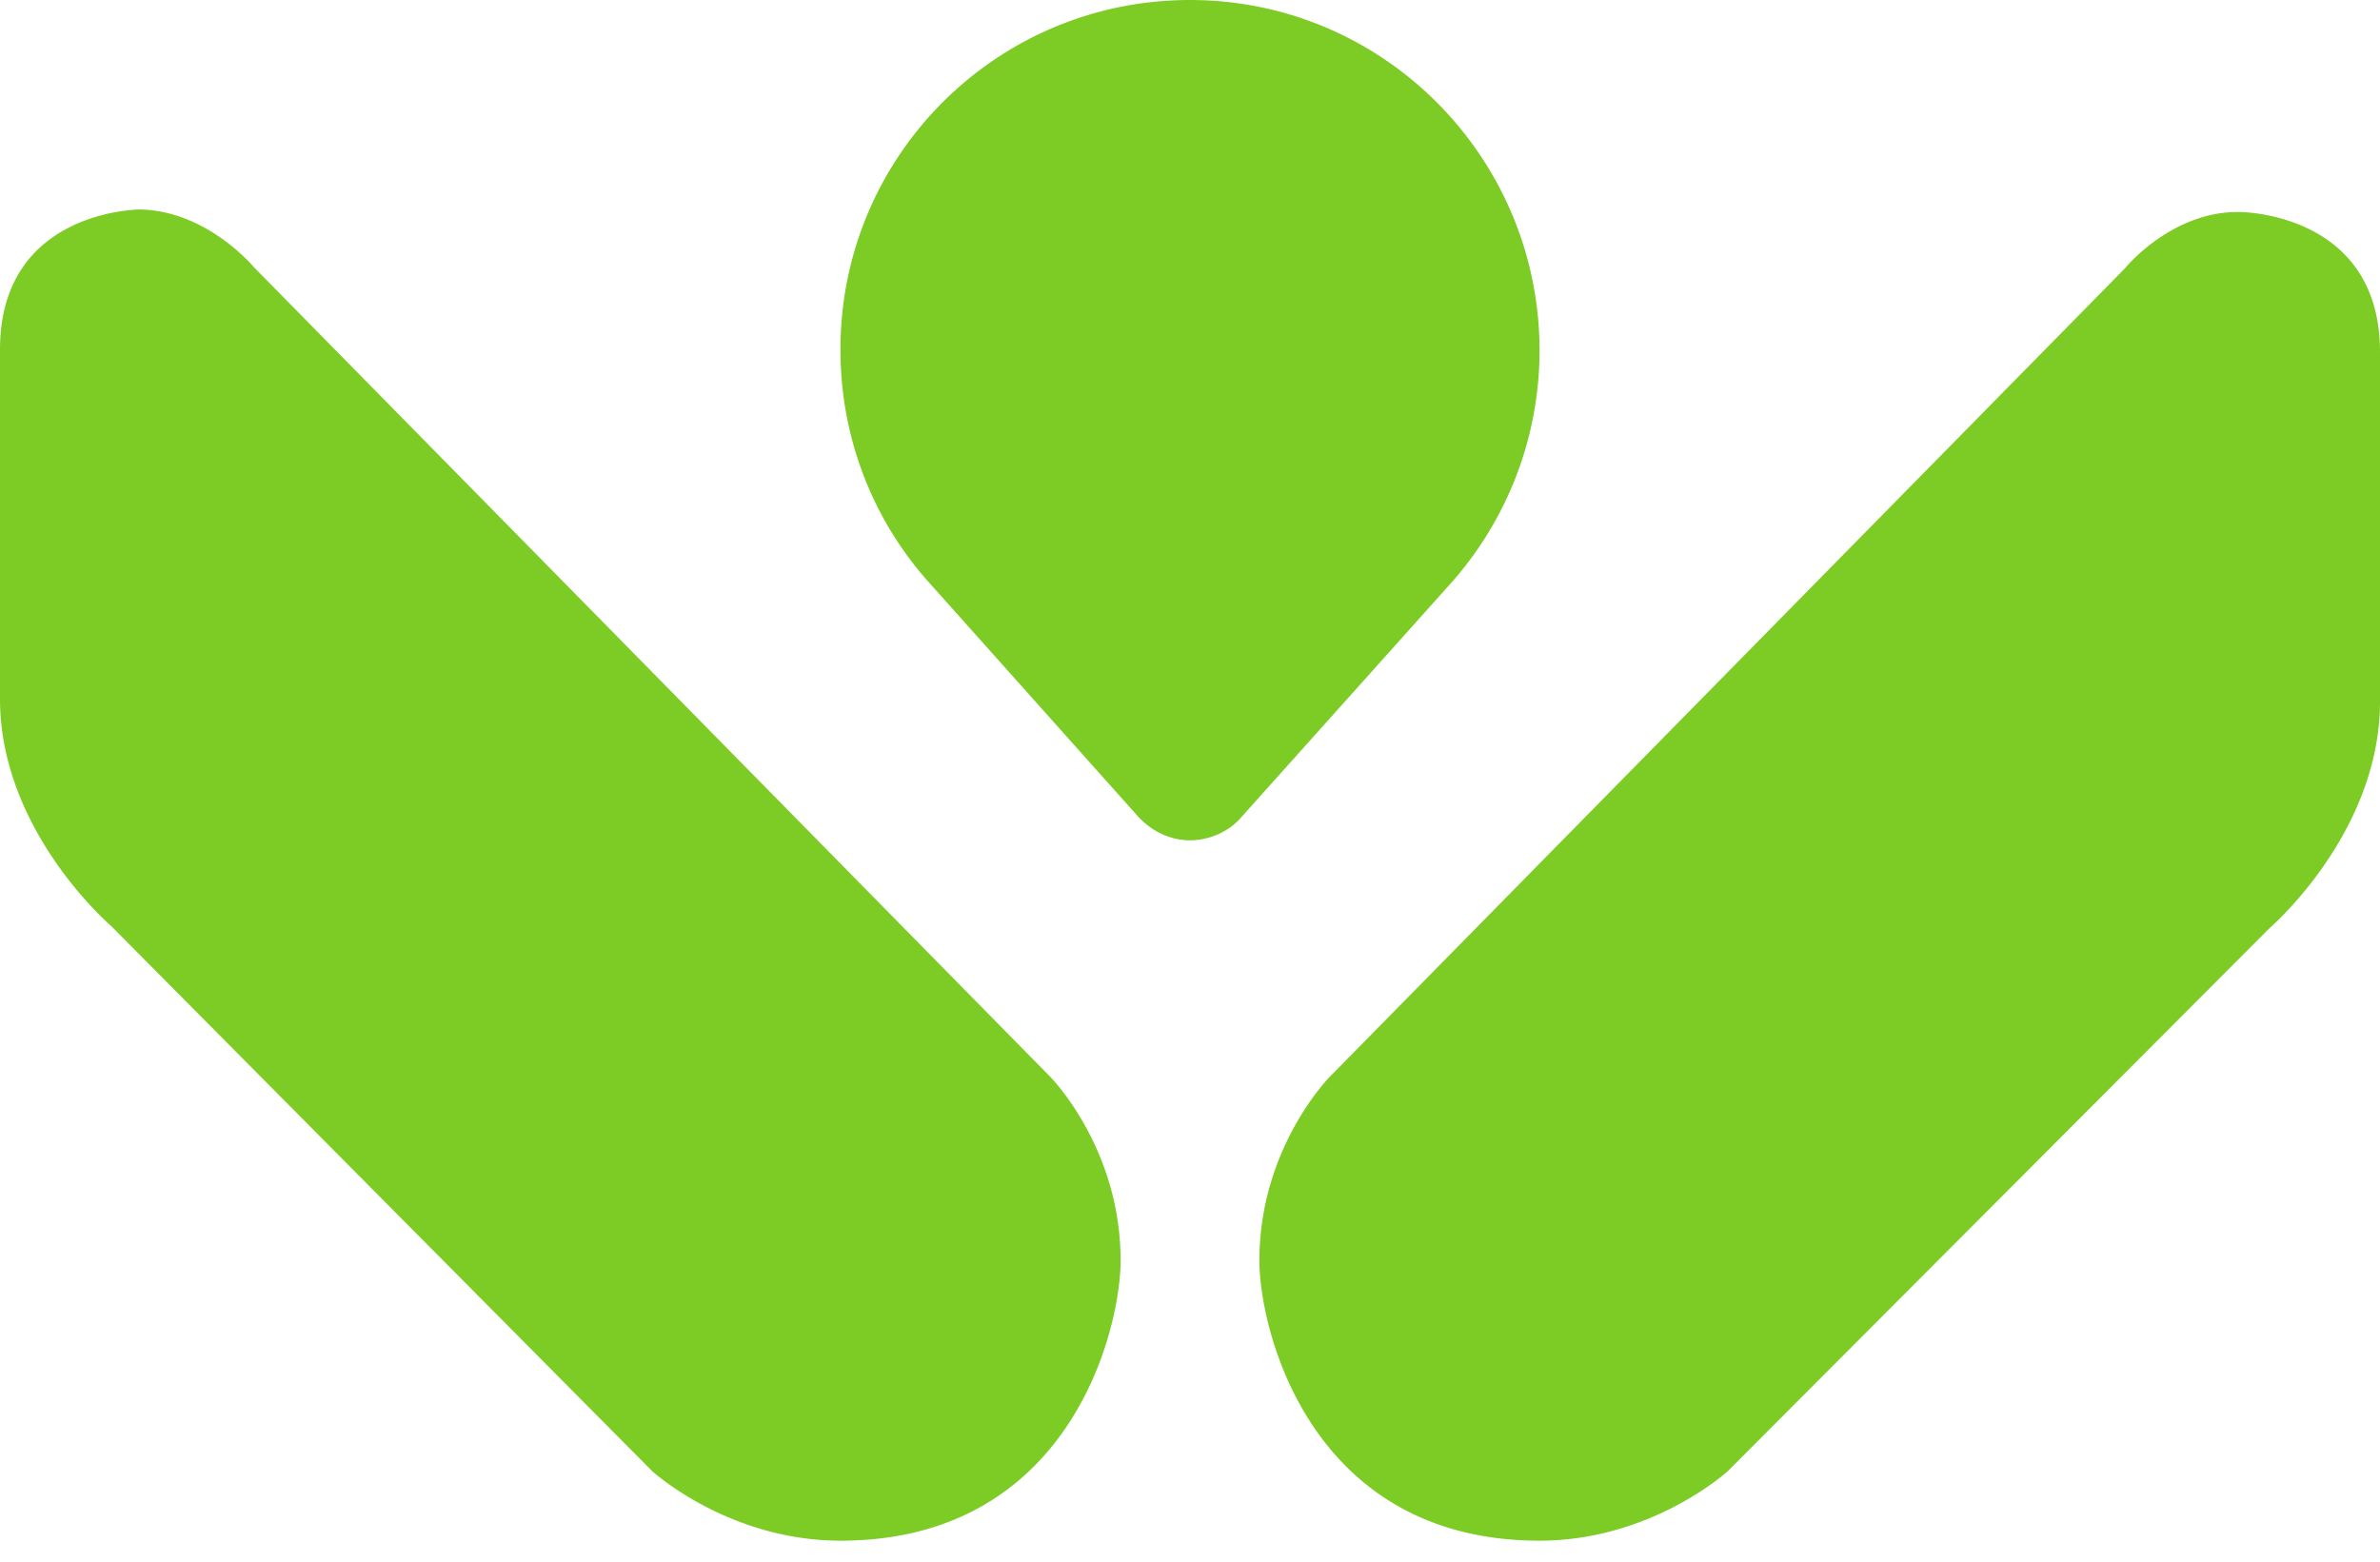 <svg xmlns="http://www.w3.org/2000/svg" width="32" height="21" fill="none"><path d="m3.426 3.605 10.69 10.87s.951.951.951 2.476c0 .932-.681 3.767-3.767 3.767-1.506 0-2.529-.933-2.529-.933L1.49 12.448S0 11.175 0 9.4V4.7c0-1.883 1.883-1.883 1.883-1.883.915.018 1.543.79 1.543.79Zm25.148 0-10.69 10.87s-.951.951-.951 2.476c0 .932.681 3.767 3.767 3.767 1.506 0 2.529-.933 2.529-.933l7.282-7.3S32 11.21 32 9.434v-4.7c0-1.883-1.883-1.883-1.883-1.883-.915-.018-1.543.753-1.543.753ZM16 0c-2.6 0-4.7 2.099-4.7 4.7 0 1.183.43 2.26 1.148 3.085l2.852 3.193c.18.197.43.322.7.322.27 0 .538-.125.7-.322l2.78-3.104a4.71 4.71 0 0 0 1.22-3.157C20.7 2.117 18.6 0 16 0Z" fill="#7DCC26"></path></svg>